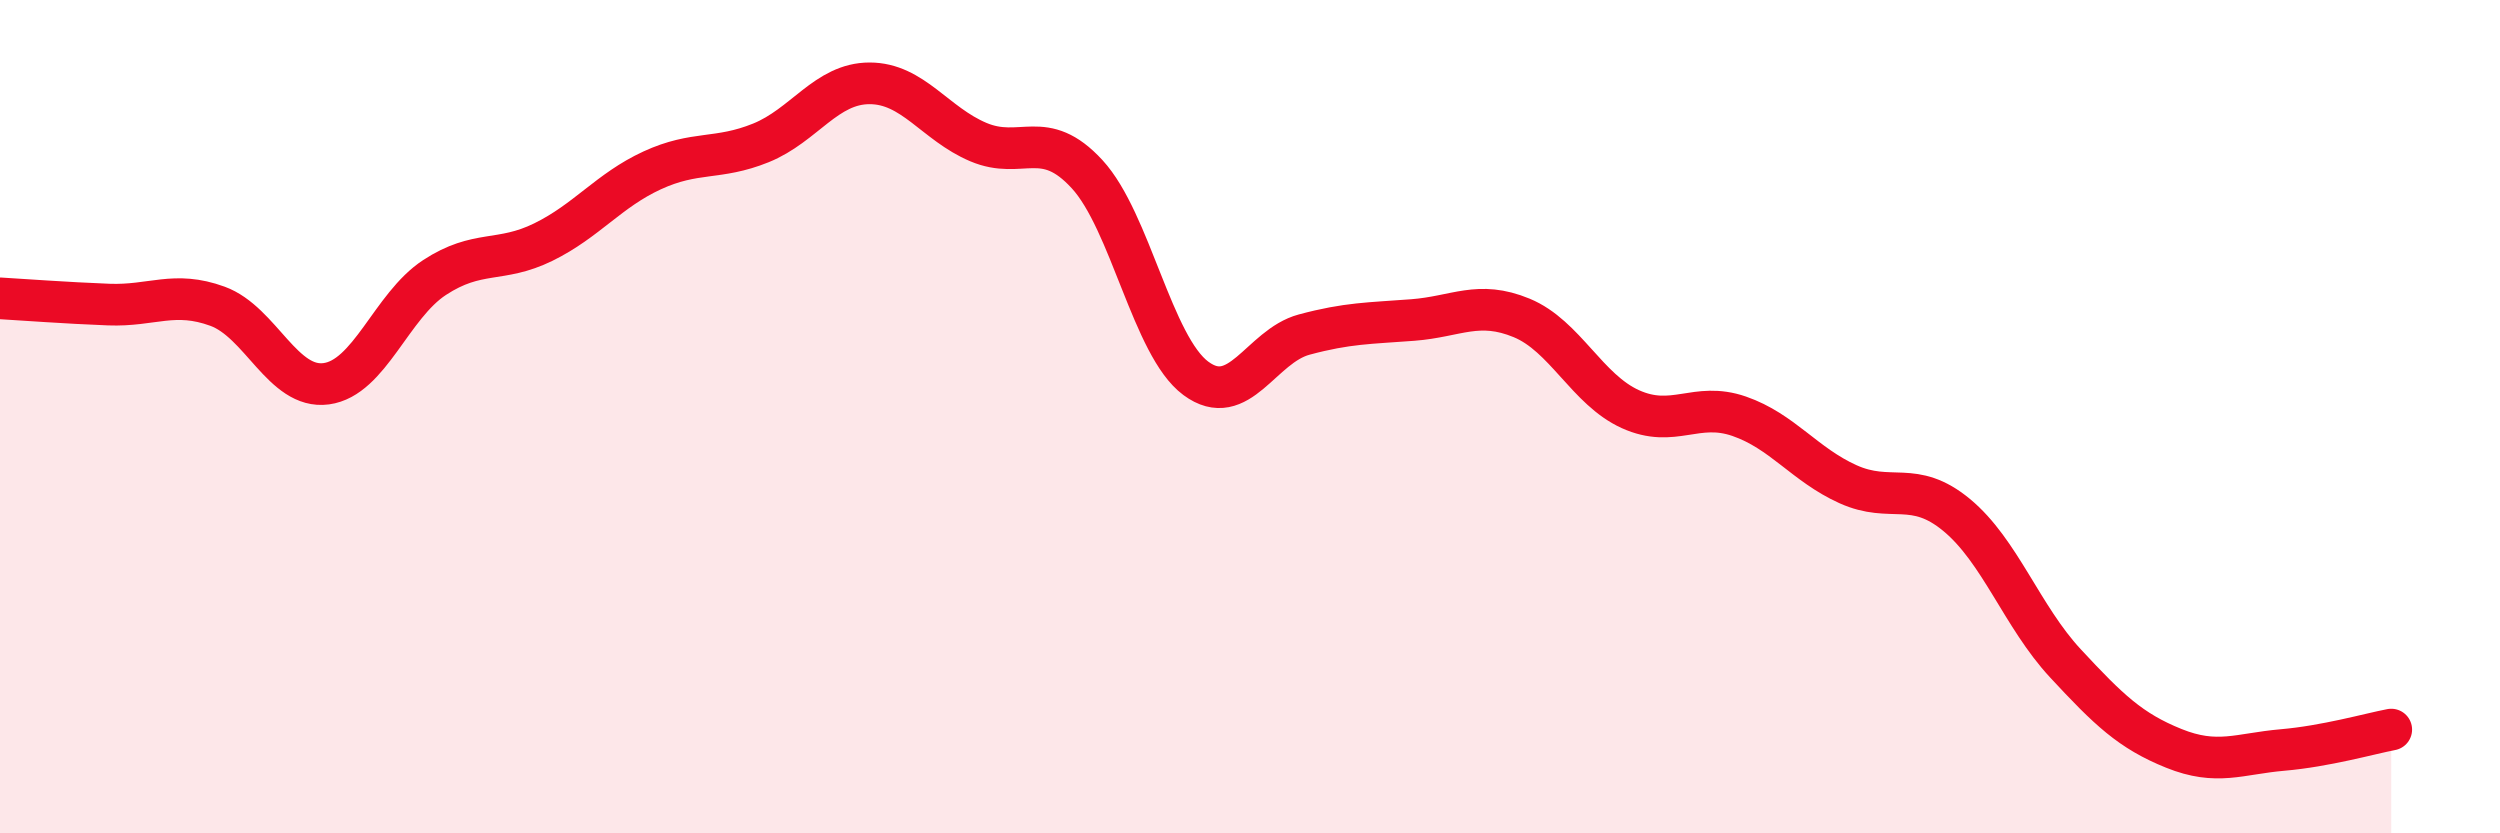 
    <svg width="60" height="20" viewBox="0 0 60 20" xmlns="http://www.w3.org/2000/svg">
      <path
        d="M 0,7.16 C 0.52,7.19 1.57,7.27 2.61,7.31 C 3.65,7.35 4.18,6.97 5.22,7.35 C 6.26,7.73 6.79,9.35 7.83,9.21 C 8.87,9.07 9.39,7.34 10.43,6.66 C 11.47,5.98 12,6.32 13.04,5.81 C 14.08,5.3 14.61,4.57 15.65,4.09 C 16.69,3.61 17.22,3.85 18.26,3.43 C 19.3,3.01 19.83,2 20.87,2 C 21.91,2 22.44,2.97 23.48,3.41 C 24.52,3.85 25.05,3.05 26.09,4.18 C 27.13,5.31 27.66,8.31 28.7,9.08 C 29.74,9.85 30.26,8.31 31.3,8.03 C 32.34,7.75 32.87,7.76 33.91,7.68 C 34.95,7.6 35.48,7.2 36.52,7.63 C 37.56,8.06 38.09,9.35 39.13,9.82 C 40.17,10.29 40.7,9.63 41.74,9.99 C 42.78,10.35 43.31,11.15 44.35,11.62 C 45.39,12.09 45.92,11.5 46.96,12.36 C 48,13.22 48.53,14.8 49.57,15.92 C 50.61,17.04 51.13,17.54 52.17,17.96 C 53.21,18.38 53.74,18.09 54.78,18 C 55.82,17.91 56.87,17.61 57.39,17.51L57.39 20L0 20Z"
        fill="#EB0A25"
        opacity="0.1"
        stroke-linecap="round"
        stroke-linejoin="round"
      />
      <path
        d="M 0,7.16 C 0.52,7.19 1.57,7.27 2.61,7.31 C 3.65,7.35 4.18,6.97 5.22,7.35 C 6.26,7.73 6.79,9.35 7.83,9.21 C 8.87,9.07 9.39,7.34 10.43,6.66 C 11.47,5.98 12,6.32 13.04,5.81 C 14.08,5.3 14.61,4.57 15.65,4.09 C 16.69,3.61 17.22,3.85 18.26,3.43 C 19.3,3.01 19.83,2 20.87,2 C 21.91,2 22.44,2.97 23.48,3.41 C 24.52,3.85 25.05,3.05 26.09,4.18 C 27.13,5.31 27.66,8.31 28.7,9.08 C 29.74,9.85 30.26,8.31 31.3,8.03 C 32.34,7.75 32.87,7.76 33.91,7.68 C 34.95,7.6 35.48,7.2 36.52,7.63 C 37.56,8.06 38.09,9.35 39.13,9.82 C 40.17,10.29 40.7,9.63 41.74,9.99 C 42.78,10.35 43.31,11.15 44.35,11.62 C 45.39,12.09 45.92,11.5 46.96,12.36 C 48,13.22 48.53,14.8 49.57,15.92 C 50.61,17.04 51.13,17.54 52.17,17.96 C 53.21,18.38 53.74,18.09 54.78,18 C 55.82,17.91 56.87,17.61 57.39,17.51"
        stroke="#EB0A25"
        stroke-width="1"
        fill="none"
        stroke-linecap="round"
        stroke-linejoin="round"
      />
    </svg>
  
